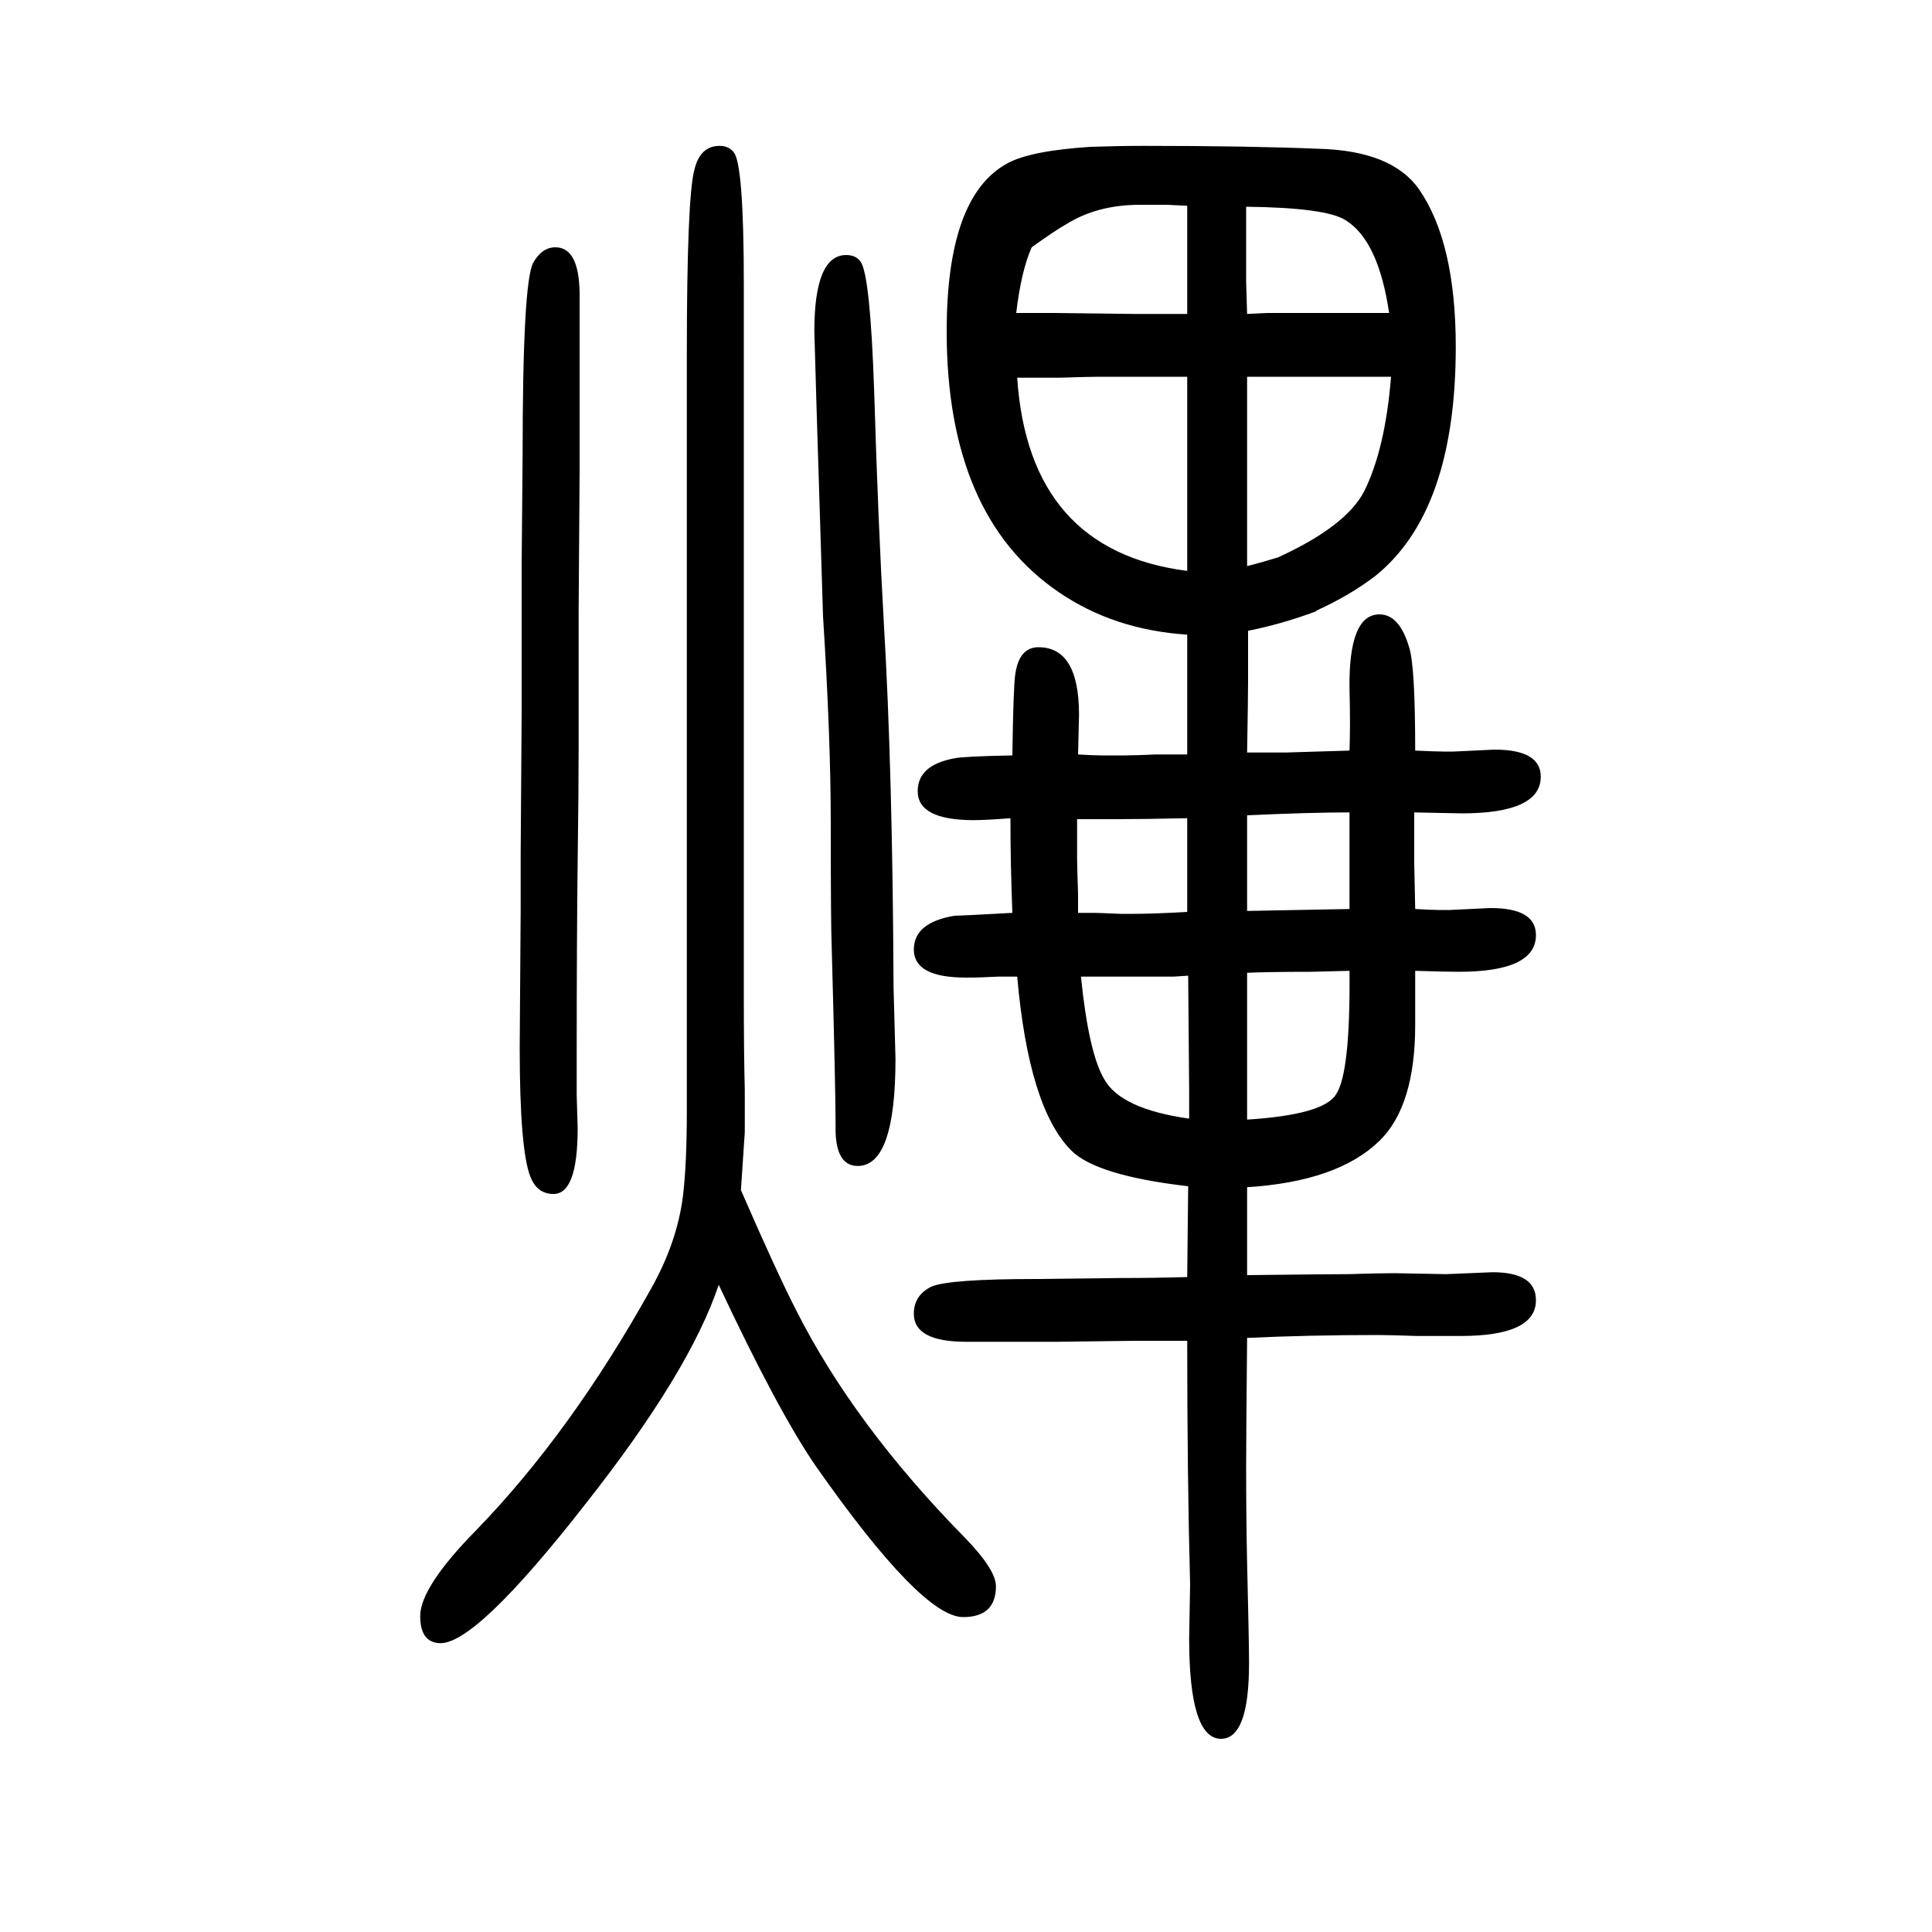<svg xmlns="http://www.w3.org/2000/svg" xmlns:xlink="http://www.w3.org/1999/xlink" height="100" width="100" version="1.1"><path d="M1229 993q-76 5 -133 44q-116 79 -116 270q0 140 63 174q24 13 86 17q29 1 56 1q107 0 180 -3q76 -2 104 -42q38 -55 38 -163q0 -170 -83 -237q-26 -20 -61 -36l-1 -1q-35 -13 -70 -20v-26v-27q0 -14 -1 -73h40l66 2q1 25 0 64q-1 77 31 77q21 0 31 -35q6 -20 6 -106
q21 -1 29 -1h11l42 2q48 0 48 -28q0 -38 -82 -38q-5 0 -49 1v-52l1 -48q18 -1 24 -1h12l42 2q47 0 47 -28q0 -38 -80 -38q-13 0 -45 1v-33v-23q0 -84 -37 -120q-43 -42 -137 -48v-20v-16v-55q87 1 105 1q30 1 48 1l53 -1l48 2q45 0 45 -29q0 -37 -78 -37h-45q-30 1 -41 1
q-71 0 -135 -3q-1 -103 -1 -133q0 -53 1 -100q2 -81 2 -104q0 -78 -29 -78q-33 0 -33 104l1 56q-3 110 -3 252h-55l-79 -1h-62h-20h-13q-54 0 -54 29q0 19 18 28q18 8 110 8l86 1q35 0 69 1l1 94q-95 11 -121 37q-44 44 -56 180h-14h-6q-17 -1 -33 -1q-54 0 -54 29
q0 28 42 35q5 0 60 3q-2 51 -2 98q-25 -2 -38 -2q-58 0 -58 30q0 27 38 34q9 2 60 3q1 71 3 84q4 28 24 28q42 0 42 -70l-1 -41q16 -1 24 -1h25q9 0 32 1h32v27v12v26v59zM1291 1260v-97v-51v-48q16 4 32 9q70 32 89 68q22 44 28 119h-71h-31h-14h-33zM1229 1260h-63h-28
q-9 0 -41 -1h-44q12 -179 176 -200v50v53v30v68zM1229 1437l-21 1h-28q-44 0 -76 -20q-11 -6 -36 -24q-11 -25 -16 -68h31h9l83 -1h27h27v48v21v13v30zM1290 1436v-41v-37l1 -33l21 1h21h53h52q-11 75 -45 96q-20 13 -103 14zM1291 707l106 2v100q-41 0 -106 -3v-99z
M1229 706v27v22v48q-44 -1 -74 -1h-40v-26v-14q0 -8 1 -37v-20h17q4 0 27 -1h14q20 0 55 2zM1291 491q79 5 92 26q15 22 14 128l-40 -1q-41 0 -66 -1v-152zM1231 492v30l-1 118l-15 -1h-66h-30q8 -79 24 -106q17 -31 88 -41zM767 418q37 -85 57 -124q60 -119 175 -236
q32 -33 32 -50q0 -32 -34 -32q-43 0 -153 157q-39 57 -100 187q-30 -90 -138 -227q-114 -146 -151 -144q-20 1 -20 28q0 30 58 89q98 101 181 250q27 48 33 96q4 33 4 88v105v232v136v153v156q0 165 8 193q6 24 26 24q9 0 14 -6q11 -10 11 -138v-72v-146v-257v-261
q0 -60 1 -97v-44t-4 -60zM599 1016v-140q0 -45 -1 -117q-1 -84 -1 -198v-45l1 -34q0 -68 -25 -68q-17 0 -24 18q-11 28 -11 134l1 143v58l1 144v153l1 114q0 180 11 200q9 16 23 16q26 0 25 -54v-46v-132zM876 1386q10 0 15 -7q10 -15 14 -136q4 -133 10 -239
q9 -152 10 -376l2 -74q0 -111 -39 -111q-24 0 -23 42q0 37 -4 184q-1 22 -1 129q0 88 -8 214q-9 287 -9 295q0 79 33 79z" style="" transform="scale(0.05 -0.05) translate(0 -1650)"/></svg>